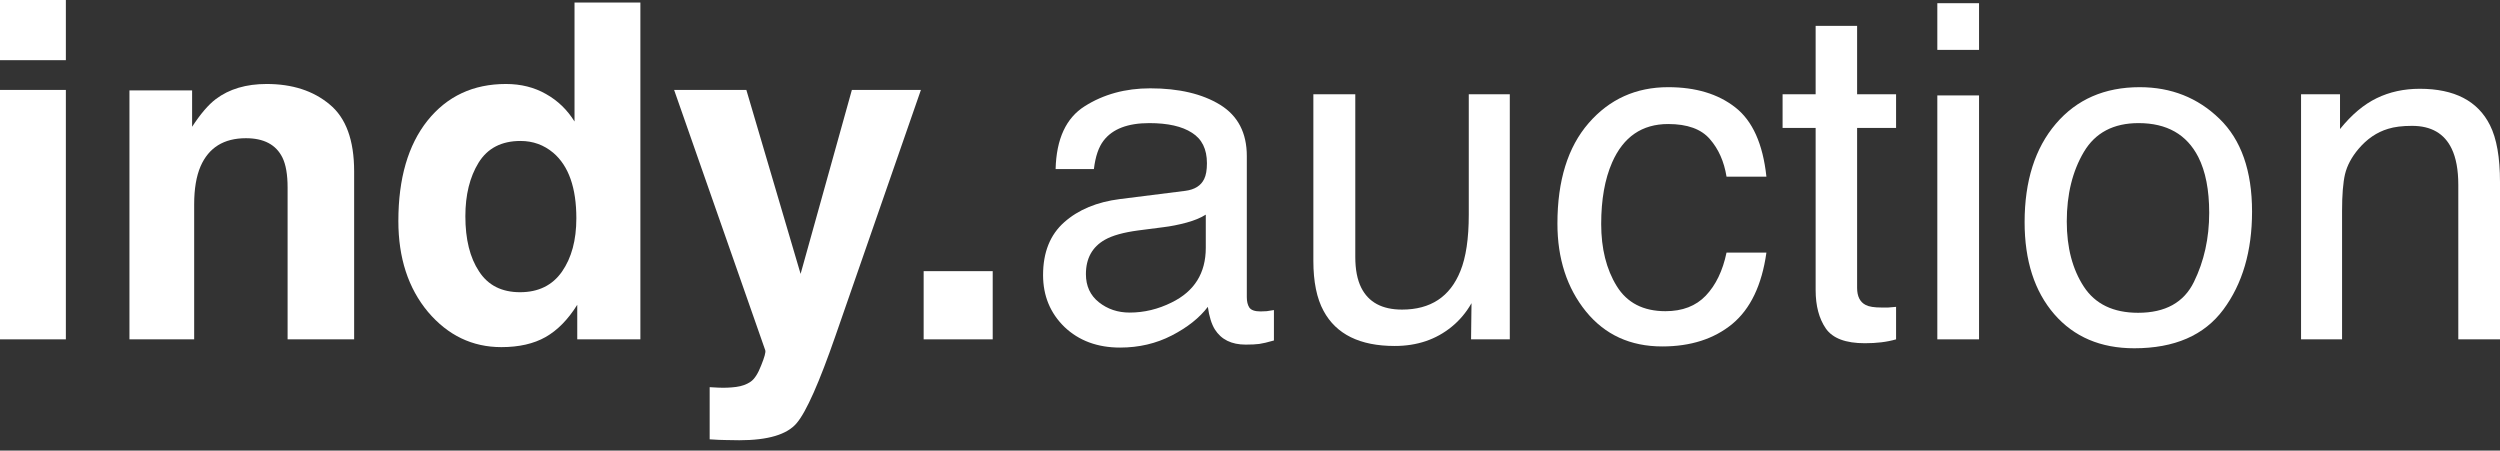 <svg width="172" height="31" viewBox="0 0 172 31" fill="none" xmlns="http://www.w3.org/2000/svg">
<rect x="0" y="0" width="172" height="31" fill="#333333" stroke="none"/>
<g id="Logo">
<g id="indy.auction">
<path d="M4.531 6.187V23.347H0V6.187H4.531ZM4.531 0V4.14H0V0H4.531Z" fill="white"/>
<path d="M16.918 9.509C15.402 9.509 14.362 10.154 13.798 11.445C13.505 12.127 13.359 12.998 13.359 14.058V23.347H8.906V6.218H13.217V8.722C13.792 7.84 14.336 7.205 14.848 6.817C15.768 6.124 16.933 5.778 18.345 5.778C20.111 5.778 21.554 6.245 22.672 7.179C23.801 8.102 24.365 9.64 24.365 11.791V23.347H19.787V12.909C19.787 12.007 19.667 11.314 19.426 10.831C18.987 9.95 18.151 9.509 16.918 9.509Z" fill="white"/>
<path d="M44.058 0.173V23.347H39.715V20.97C39.078 21.988 38.351 22.727 37.536 23.189C36.721 23.651 35.707 23.882 34.494 23.882C32.498 23.882 30.815 23.074 29.445 21.458C28.087 19.831 27.407 17.747 27.407 15.208C27.407 12.279 28.076 9.976 29.414 8.296C30.762 6.617 32.56 5.778 34.808 5.778C35.843 5.778 36.762 6.009 37.567 6.47C38.372 6.922 39.025 7.551 39.527 8.359V0.173H44.058ZM32.017 14.877C32.017 16.462 32.33 17.727 32.958 18.671C33.574 19.626 34.515 20.104 35.78 20.104C37.044 20.104 38.006 19.631 38.665 18.687C39.323 17.742 39.653 16.52 39.653 15.019C39.653 12.92 39.125 11.419 38.069 10.516C37.421 9.97 36.668 9.698 35.811 9.698C34.505 9.698 33.543 10.196 32.926 11.193C32.32 12.18 32.017 13.408 32.017 14.877Z" fill="white"/>
<path d="M55.081 18.844L58.609 6.187H63.359L57.495 23.063C56.367 26.317 55.473 28.332 54.814 29.109C54.156 29.896 52.839 30.289 50.863 30.289C50.466 30.289 50.147 30.284 49.907 30.274C49.666 30.274 49.306 30.258 48.825 30.226V26.637L49.389 26.668C49.828 26.689 50.246 26.674 50.644 26.621C51.041 26.569 51.375 26.448 51.647 26.259C51.908 26.081 52.149 25.708 52.368 25.141C52.598 24.575 52.692 24.228 52.651 24.102L46.379 6.187H51.349L55.081 18.844Z" fill="white"/>
<path d="M63.547 18.655H68.298V23.347H63.547V18.655Z" fill="white"/>
<path d="M74.711 18.86C74.711 19.679 75.009 20.324 75.605 20.796C76.201 21.269 76.906 21.505 77.721 21.505C78.714 21.505 79.676 21.274 80.606 20.812C82.174 20.046 82.958 18.792 82.958 17.049V14.767C82.613 14.987 82.169 15.171 81.626 15.318C81.082 15.465 80.549 15.57 80.026 15.633L78.317 15.853C77.293 15.989 76.525 16.205 76.012 16.498C75.145 16.992 74.711 17.779 74.711 18.86ZM81.547 13.13C82.195 13.046 82.629 12.773 82.849 12.311C82.974 12.059 83.037 11.697 83.037 11.225C83.037 10.259 82.692 9.561 82.002 9.131C81.322 8.69 80.345 8.47 79.07 8.47C77.596 8.47 76.551 8.868 75.934 9.666C75.589 10.107 75.364 10.763 75.26 11.634H72.626C72.678 9.556 73.347 8.113 74.633 7.305C75.929 6.486 77.429 6.077 79.132 6.077C81.108 6.077 82.713 6.455 83.946 7.21C85.169 7.966 85.781 9.141 85.781 10.737V20.45C85.781 20.744 85.838 20.98 85.953 21.158C86.078 21.337 86.335 21.426 86.721 21.426C86.847 21.426 86.988 21.421 87.145 21.41C87.301 21.389 87.469 21.363 87.646 21.332V23.425C87.207 23.551 86.873 23.63 86.643 23.662C86.413 23.693 86.099 23.709 85.702 23.709C84.73 23.709 84.024 23.362 83.585 22.67C83.356 22.302 83.193 21.783 83.099 21.111C82.525 21.867 81.699 22.523 80.622 23.079C79.545 23.635 78.359 23.913 77.063 23.913C75.505 23.913 74.23 23.441 73.237 22.497C72.255 21.541 71.763 20.35 71.763 18.923C71.763 17.359 72.249 16.147 73.222 15.286C74.194 14.426 75.469 13.896 77.047 13.696L81.547 13.13Z" fill="white"/>
<path d="M93.244 6.486V17.679C93.244 18.54 93.38 19.243 93.651 19.789C94.153 20.796 95.089 21.3 96.458 21.3C98.423 21.3 99.761 20.419 100.472 18.655C100.859 17.711 101.052 16.415 101.052 14.767V6.486H103.874V23.347H101.209L101.24 20.859C100.874 21.5 100.42 22.04 99.876 22.481C98.799 23.362 97.493 23.803 95.956 23.803C93.563 23.803 91.932 23 91.064 21.395C90.594 20.534 90.359 19.385 90.359 17.947V6.486H93.244Z" fill="white"/>
<path d="M114.771 5.998C116.663 5.998 118.2 6.46 119.381 7.383C120.572 8.307 121.288 9.897 121.529 12.153H118.785C118.618 11.114 118.236 10.254 117.64 9.572C117.045 8.879 116.088 8.533 114.771 8.533C112.973 8.533 111.688 9.414 110.914 11.177C110.412 12.321 110.162 13.733 110.162 15.412C110.162 17.102 110.517 18.524 111.228 19.679C111.938 20.833 113.057 21.41 114.583 21.41C115.754 21.41 116.679 21.053 117.358 20.34C118.048 19.616 118.524 18.629 118.785 17.38H121.529C121.215 19.616 120.431 21.253 119.177 22.292C117.923 23.32 116.318 23.835 114.364 23.835C112.168 23.835 110.418 23.032 109.111 21.426C107.804 19.81 107.151 17.795 107.151 15.381C107.151 12.421 107.867 10.117 109.299 8.47C110.731 6.822 112.555 5.998 114.771 5.998Z" fill="white"/>
<path d="M124.916 1.779H127.769V6.486H130.45V8.8H127.769V19.805C127.769 20.392 127.968 20.786 128.365 20.985C128.585 21.101 128.95 21.158 129.463 21.158C129.598 21.158 129.745 21.158 129.902 21.158C130.058 21.148 130.241 21.132 130.45 21.111V23.347C130.126 23.441 129.787 23.509 129.431 23.551C129.086 23.593 128.71 23.614 128.302 23.614C126.985 23.614 126.092 23.279 125.621 22.607C125.151 21.925 124.916 21.043 124.916 19.962V8.8H122.642V6.486H124.916V1.779Z" fill="white"/>
<path d="M133.288 6.565H136.158V23.347H133.288V6.565ZM133.288 0.22H136.158V3.432H133.288V0.22Z" fill="white"/>
<path d="M147.102 21.52C148.973 21.52 150.253 20.812 150.943 19.395C151.643 17.968 151.993 16.383 151.993 14.641C151.993 13.067 151.743 11.786 151.241 10.8C150.446 9.246 149.077 8.47 147.133 8.47C145.408 8.47 144.154 9.131 143.37 10.453C142.586 11.776 142.194 13.371 142.194 15.239C142.194 17.034 142.586 18.529 143.37 19.726C144.154 20.922 145.398 21.52 147.102 21.52ZM147.211 5.998C149.375 5.998 151.204 6.722 152.699 8.171C154.194 9.619 154.941 11.749 154.941 14.562C154.941 17.28 154.283 19.526 152.966 21.3C151.648 23.074 149.605 23.961 146.835 23.961C144.525 23.961 142.69 23.179 141.332 21.615C139.973 20.041 139.293 17.931 139.293 15.286C139.293 12.453 140.009 10.196 141.441 8.517C142.873 6.838 144.797 5.998 147.211 5.998Z" fill="white"/>
<path d="M158.312 6.486H160.993V8.879C161.788 7.892 162.629 7.184 163.518 6.754C164.406 6.323 165.394 6.108 166.481 6.108C168.864 6.108 170.474 6.943 171.31 8.611C171.77 9.524 172 10.831 172 12.531V23.347H169.131V12.72C169.131 11.692 168.979 10.863 168.676 10.233C168.174 9.183 167.265 8.659 165.948 8.659C165.279 8.659 164.73 8.727 164.302 8.863C163.528 9.094 162.849 9.556 162.263 10.249C161.793 10.805 161.485 11.382 161.338 11.98C161.202 12.568 161.134 13.413 161.134 14.515V23.347H158.312V6.486Z" fill="white"/>
</g>
</g>
</svg>

